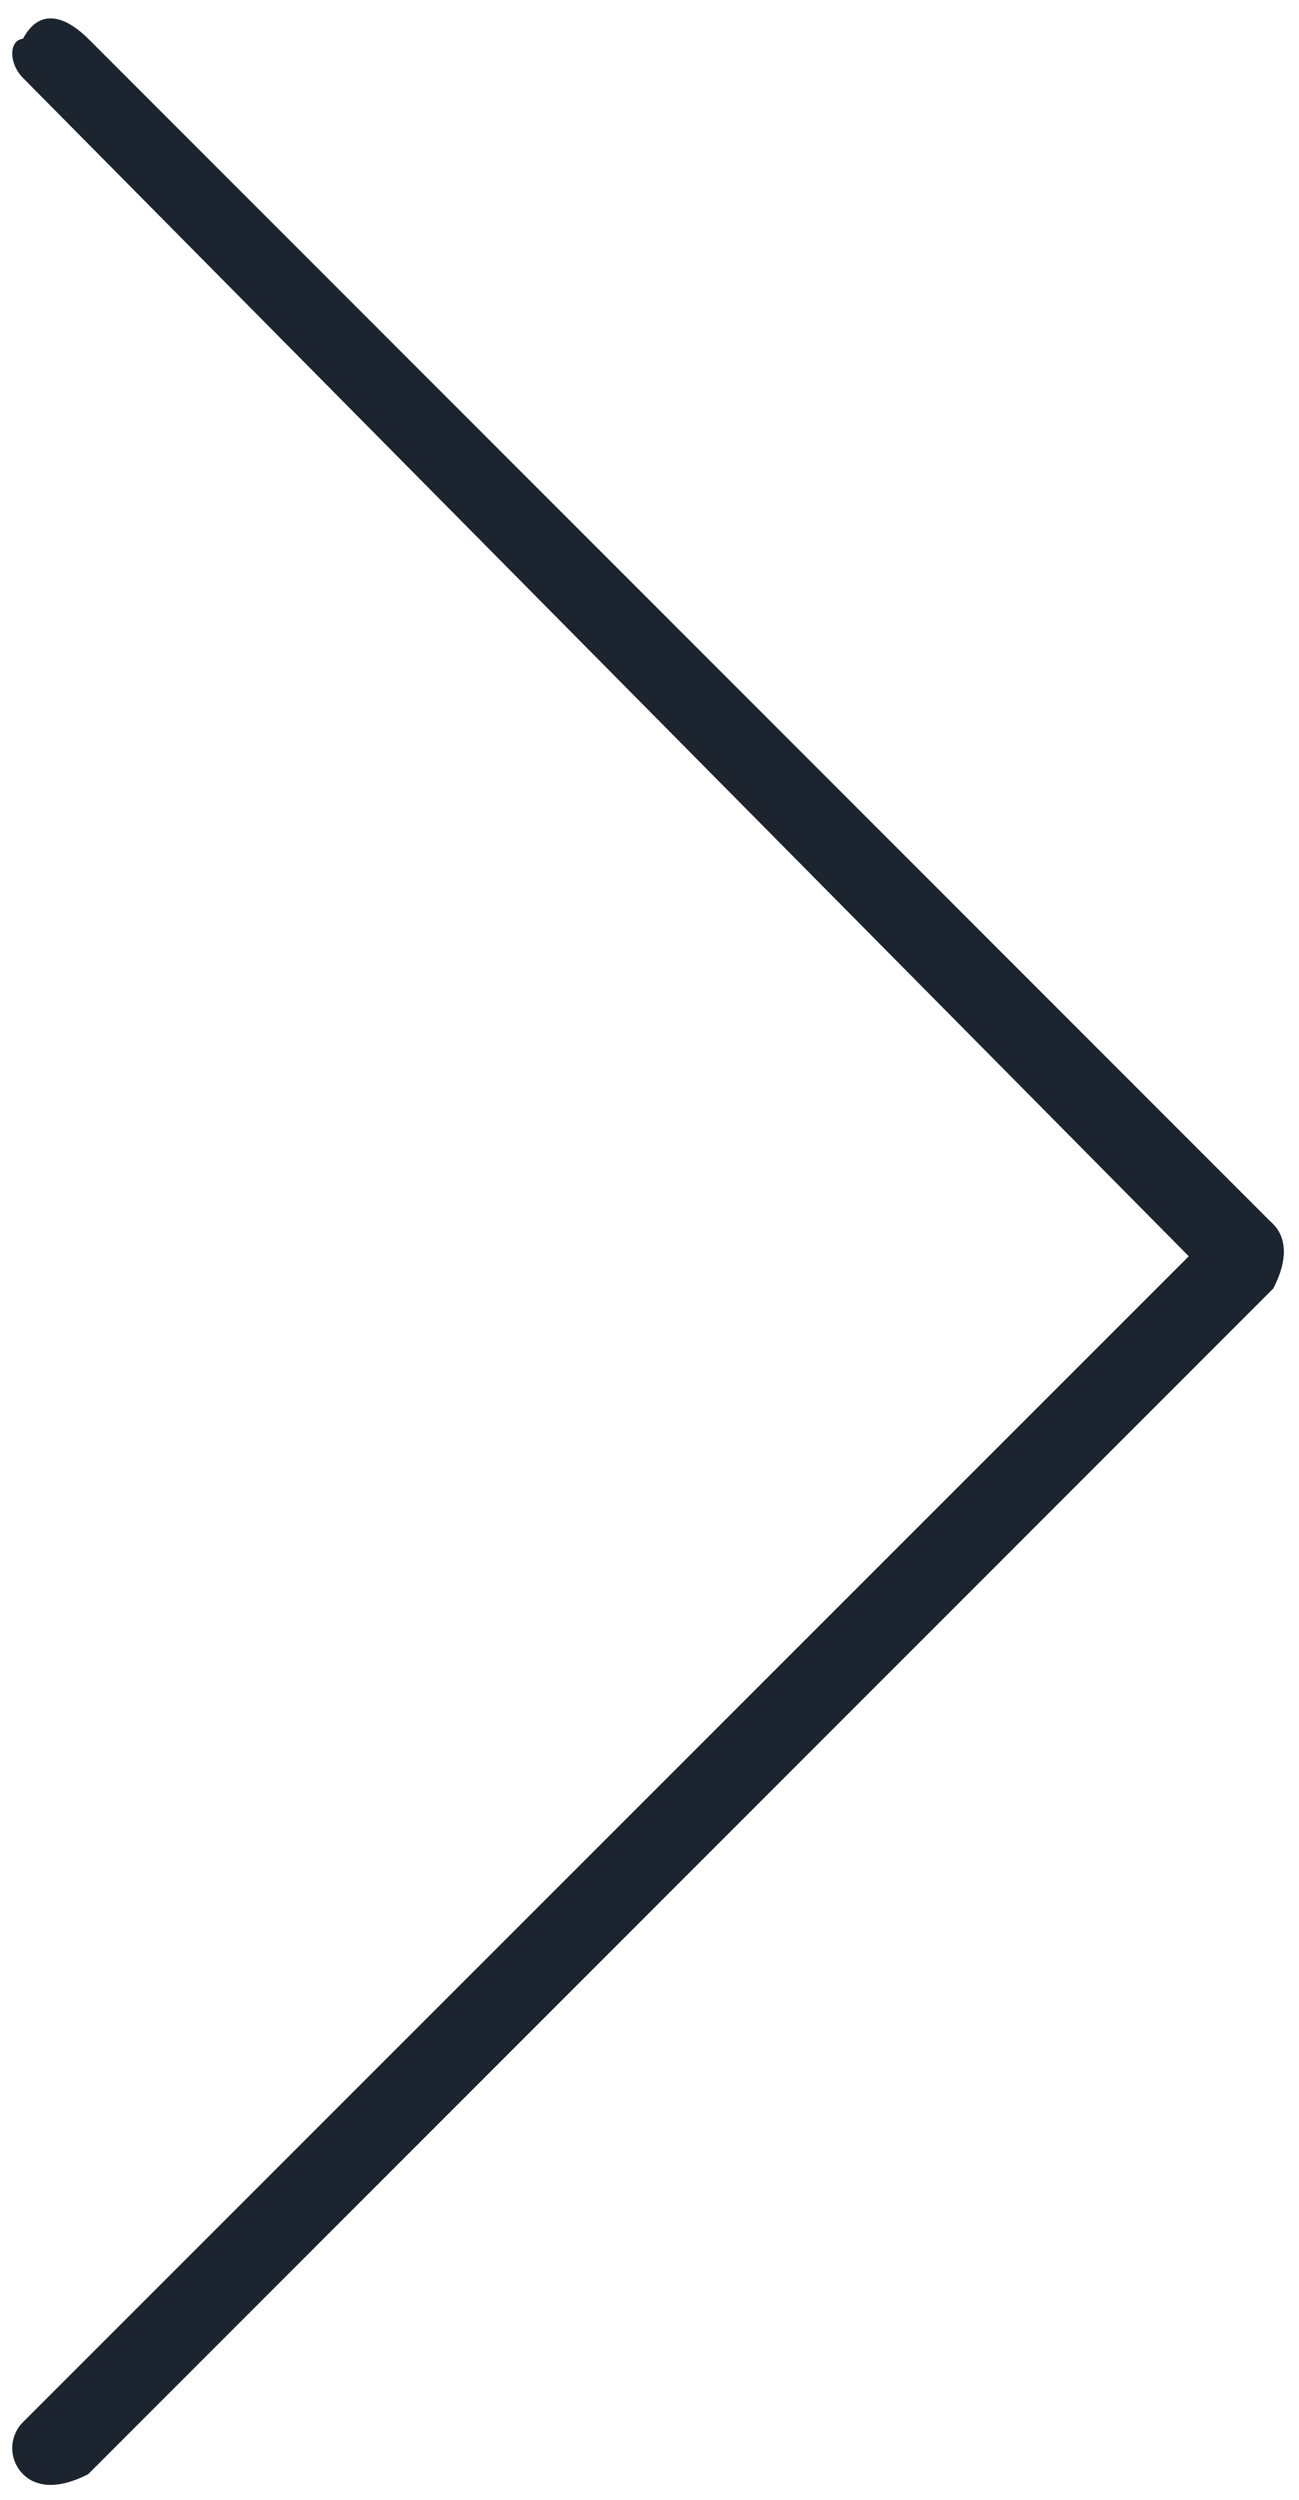<svg 
 xmlns="http://www.w3.org/2000/svg"
 xmlns:xlink="http://www.w3.org/1999/xlink"
 width="53px" height="102px">
<path fill-rule="evenodd"  fill="rgb(28, 36, 47)"
 d="M51.939,49.937 C51.353,49.352 50.403,49.352 49.817,49.937 L0.938,98.816 L3.60,100.938 L51.939,52.58 C52.524,51.472 52.524,50.523 51.939,49.937 ZM0.938,98.816 C0.353,99.401 0.353,100.352 0.938,100.938 C1.524,101.524 2.474,101.524 3.60,100.938 L0.938,98.816 Z"/>
<path fill-rule="evenodd"  fill="rgb(28, 36, 47)"
 d="M0.938,1.58 C0.353,1.644 0.353,2.594 0.938,3.180 L49.817,52.58 L51.939,49.937 L3.60,1.58 C2.474,0.473 1.524,0.473 0.938,1.58 ZM49.817,52.58 C50.403,52.645 51.353,52.645 51.939,52.58 C52.524,51.472 52.524,50.523 51.939,49.937 L49.817,52.58 Z"/>
</svg>
